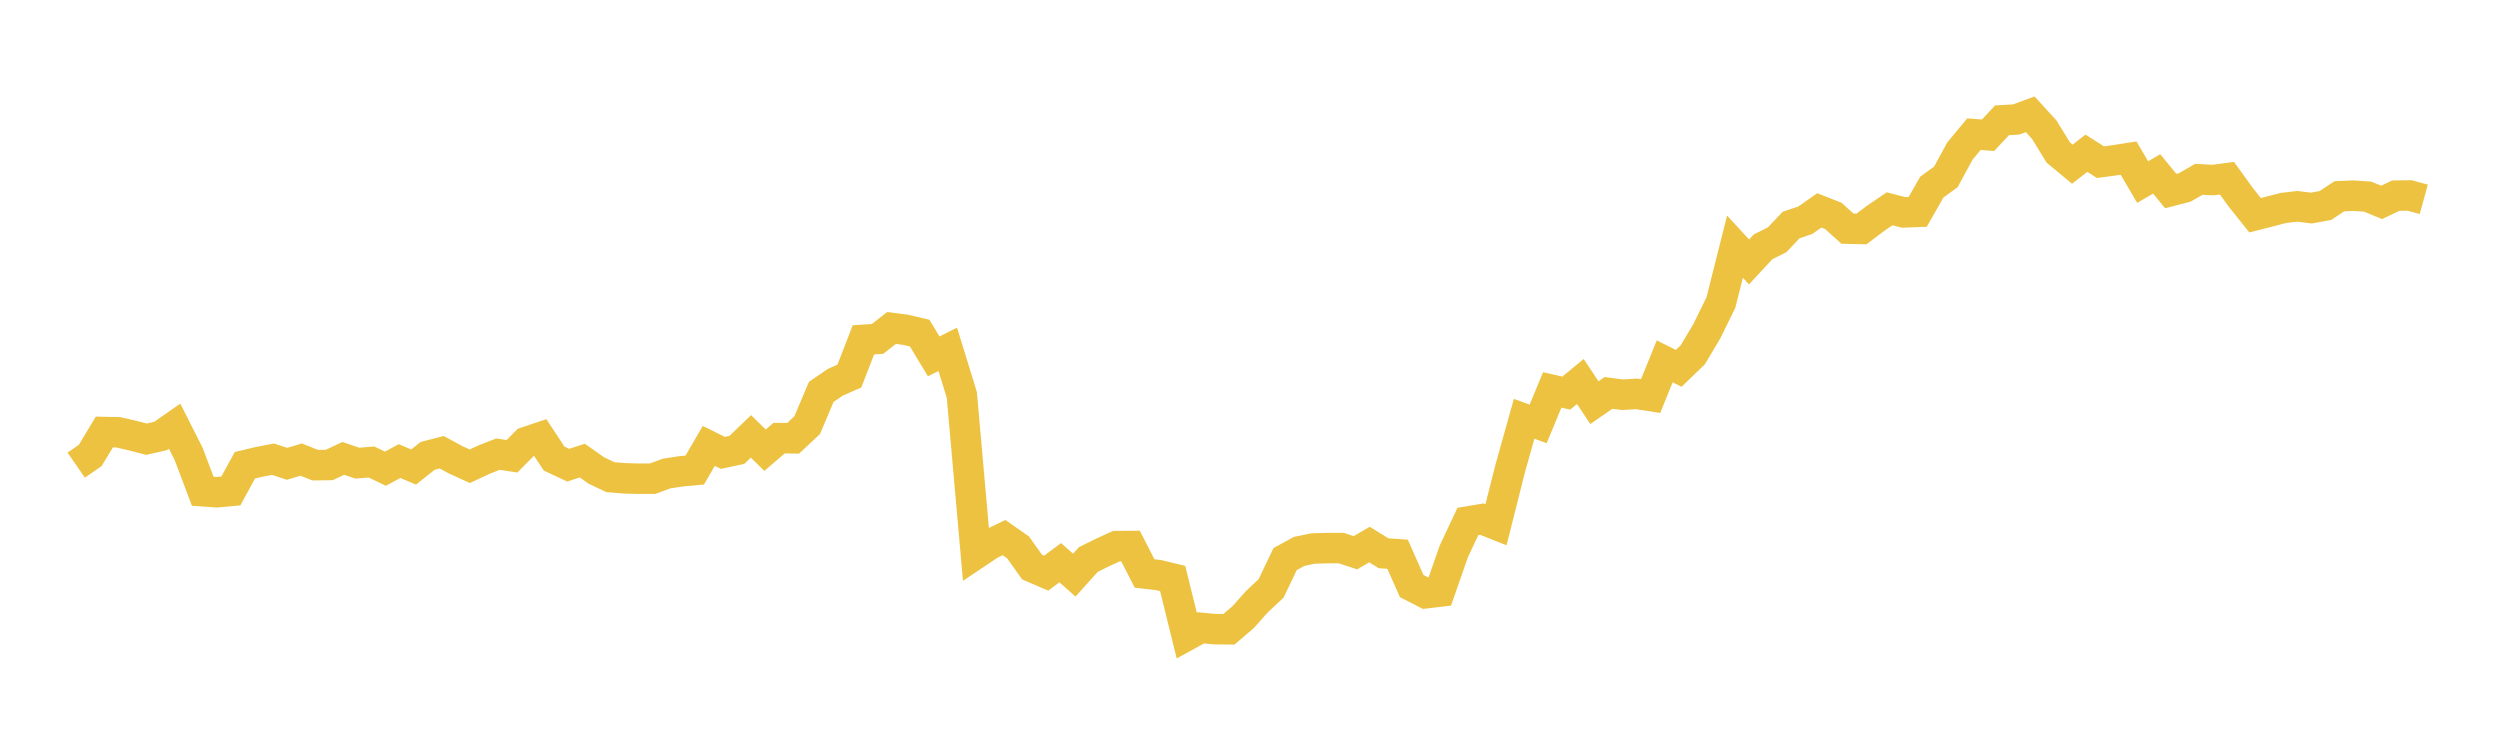 <svg width="164" height="48" xmlns="http://www.w3.org/2000/svg" xmlns:xlink="http://www.w3.org/1999/xlink"><path fill="none" stroke="rgb(237,194,64)" stroke-width="2" d="M5,30.513L5.922,29.876L6.844,28.341L7.766,28.359L8.689,28.574L9.611,28.81L10.533,28.601L11.455,27.956L12.377,29.782L13.299,32.227L14.222,32.291L15.144,32.206L16.066,30.52L16.988,30.3L17.91,30.125L18.832,30.427L19.754,30.149L20.677,30.515L21.599,30.503L22.521,30.07L23.443,30.384L24.365,30.307L25.287,30.746L26.21,30.246L27.132,30.638L28.054,29.905L28.976,29.667L29.898,30.167L30.82,30.586L31.743,30.154L32.665,29.792L33.587,29.932L34.509,28.999L35.431,28.689L36.353,30.085L37.275,30.515L38.198,30.214L39.12,30.863L40.042,31.302L40.964,31.378L41.886,31.404L42.808,31.404L43.731,31.063L44.653,30.921L45.575,30.837L46.497,29.252L47.419,29.709L48.341,29.512L49.263,28.627L50.186,29.534L51.108,28.741L52.03,28.752L52.952,27.889L53.874,25.707L54.796,25.077L55.719,24.67L56.641,22.293L57.563,22.235L58.485,21.515L59.407,21.635L60.329,21.852L61.251,23.378L62.174,22.917L63.096,25.906L64.018,36.332L64.94,35.715L65.862,35.266L66.784,35.909L67.707,37.203L68.629,37.599L69.551,36.912L70.473,37.73L71.395,36.703L72.317,36.248L73.24,35.826L74.162,35.819L75.084,37.619L76.006,37.727L76.928,37.951L77.85,41.692L78.772,41.186L79.695,41.273L80.617,41.281L81.539,40.496L82.461,39.462L83.383,38.6L84.305,36.675L85.228,36.17L86.15,35.981L87.072,35.956L87.994,35.956L88.916,36.261L89.838,35.722L90.76,36.294L91.683,36.357L92.605,38.444L93.527,38.917L94.449,38.809L95.371,36.169L96.293,34.209L97.216,34.056L98.138,34.421L99.06,30.766L99.982,27.474L100.904,27.808L101.826,25.578L102.749,25.788L103.671,25.026L104.593,26.415L105.515,25.776L106.437,25.894L107.359,25.839L108.281,25.98L109.204,23.706L110.126,24.164L111.048,23.273L111.97,21.723L112.892,19.846L113.814,16.18L114.737,17.183L115.659,16.19L116.581,15.729L117.503,14.757L118.425,14.449L119.347,13.802L120.269,14.164L121.192,14.999L122.114,15.02L123.036,14.325L123.958,13.697L124.88,13.934L125.802,13.899L126.725,12.276L127.647,11.607L128.569,9.91L129.491,8.801L130.413,8.875L131.335,7.891L132.257,7.839L133.18,7.498L134.102,8.506L135.024,10.006L135.946,10.771L136.868,10.052L137.79,10.638L138.713,10.516L139.635,10.372L140.557,11.943L141.479,11.408L142.401,12.533L143.323,12.294L144.246,11.763L145.168,11.812L146.09,11.69L147.012,12.966L147.934,14.12L148.856,13.886L149.778,13.645L150.701,13.535L151.623,13.649L152.545,13.482L153.467,12.872L154.389,12.836L155.311,12.897L156.234,13.277L157.156,12.835L158.078,12.823L159,13.077"></path></svg>